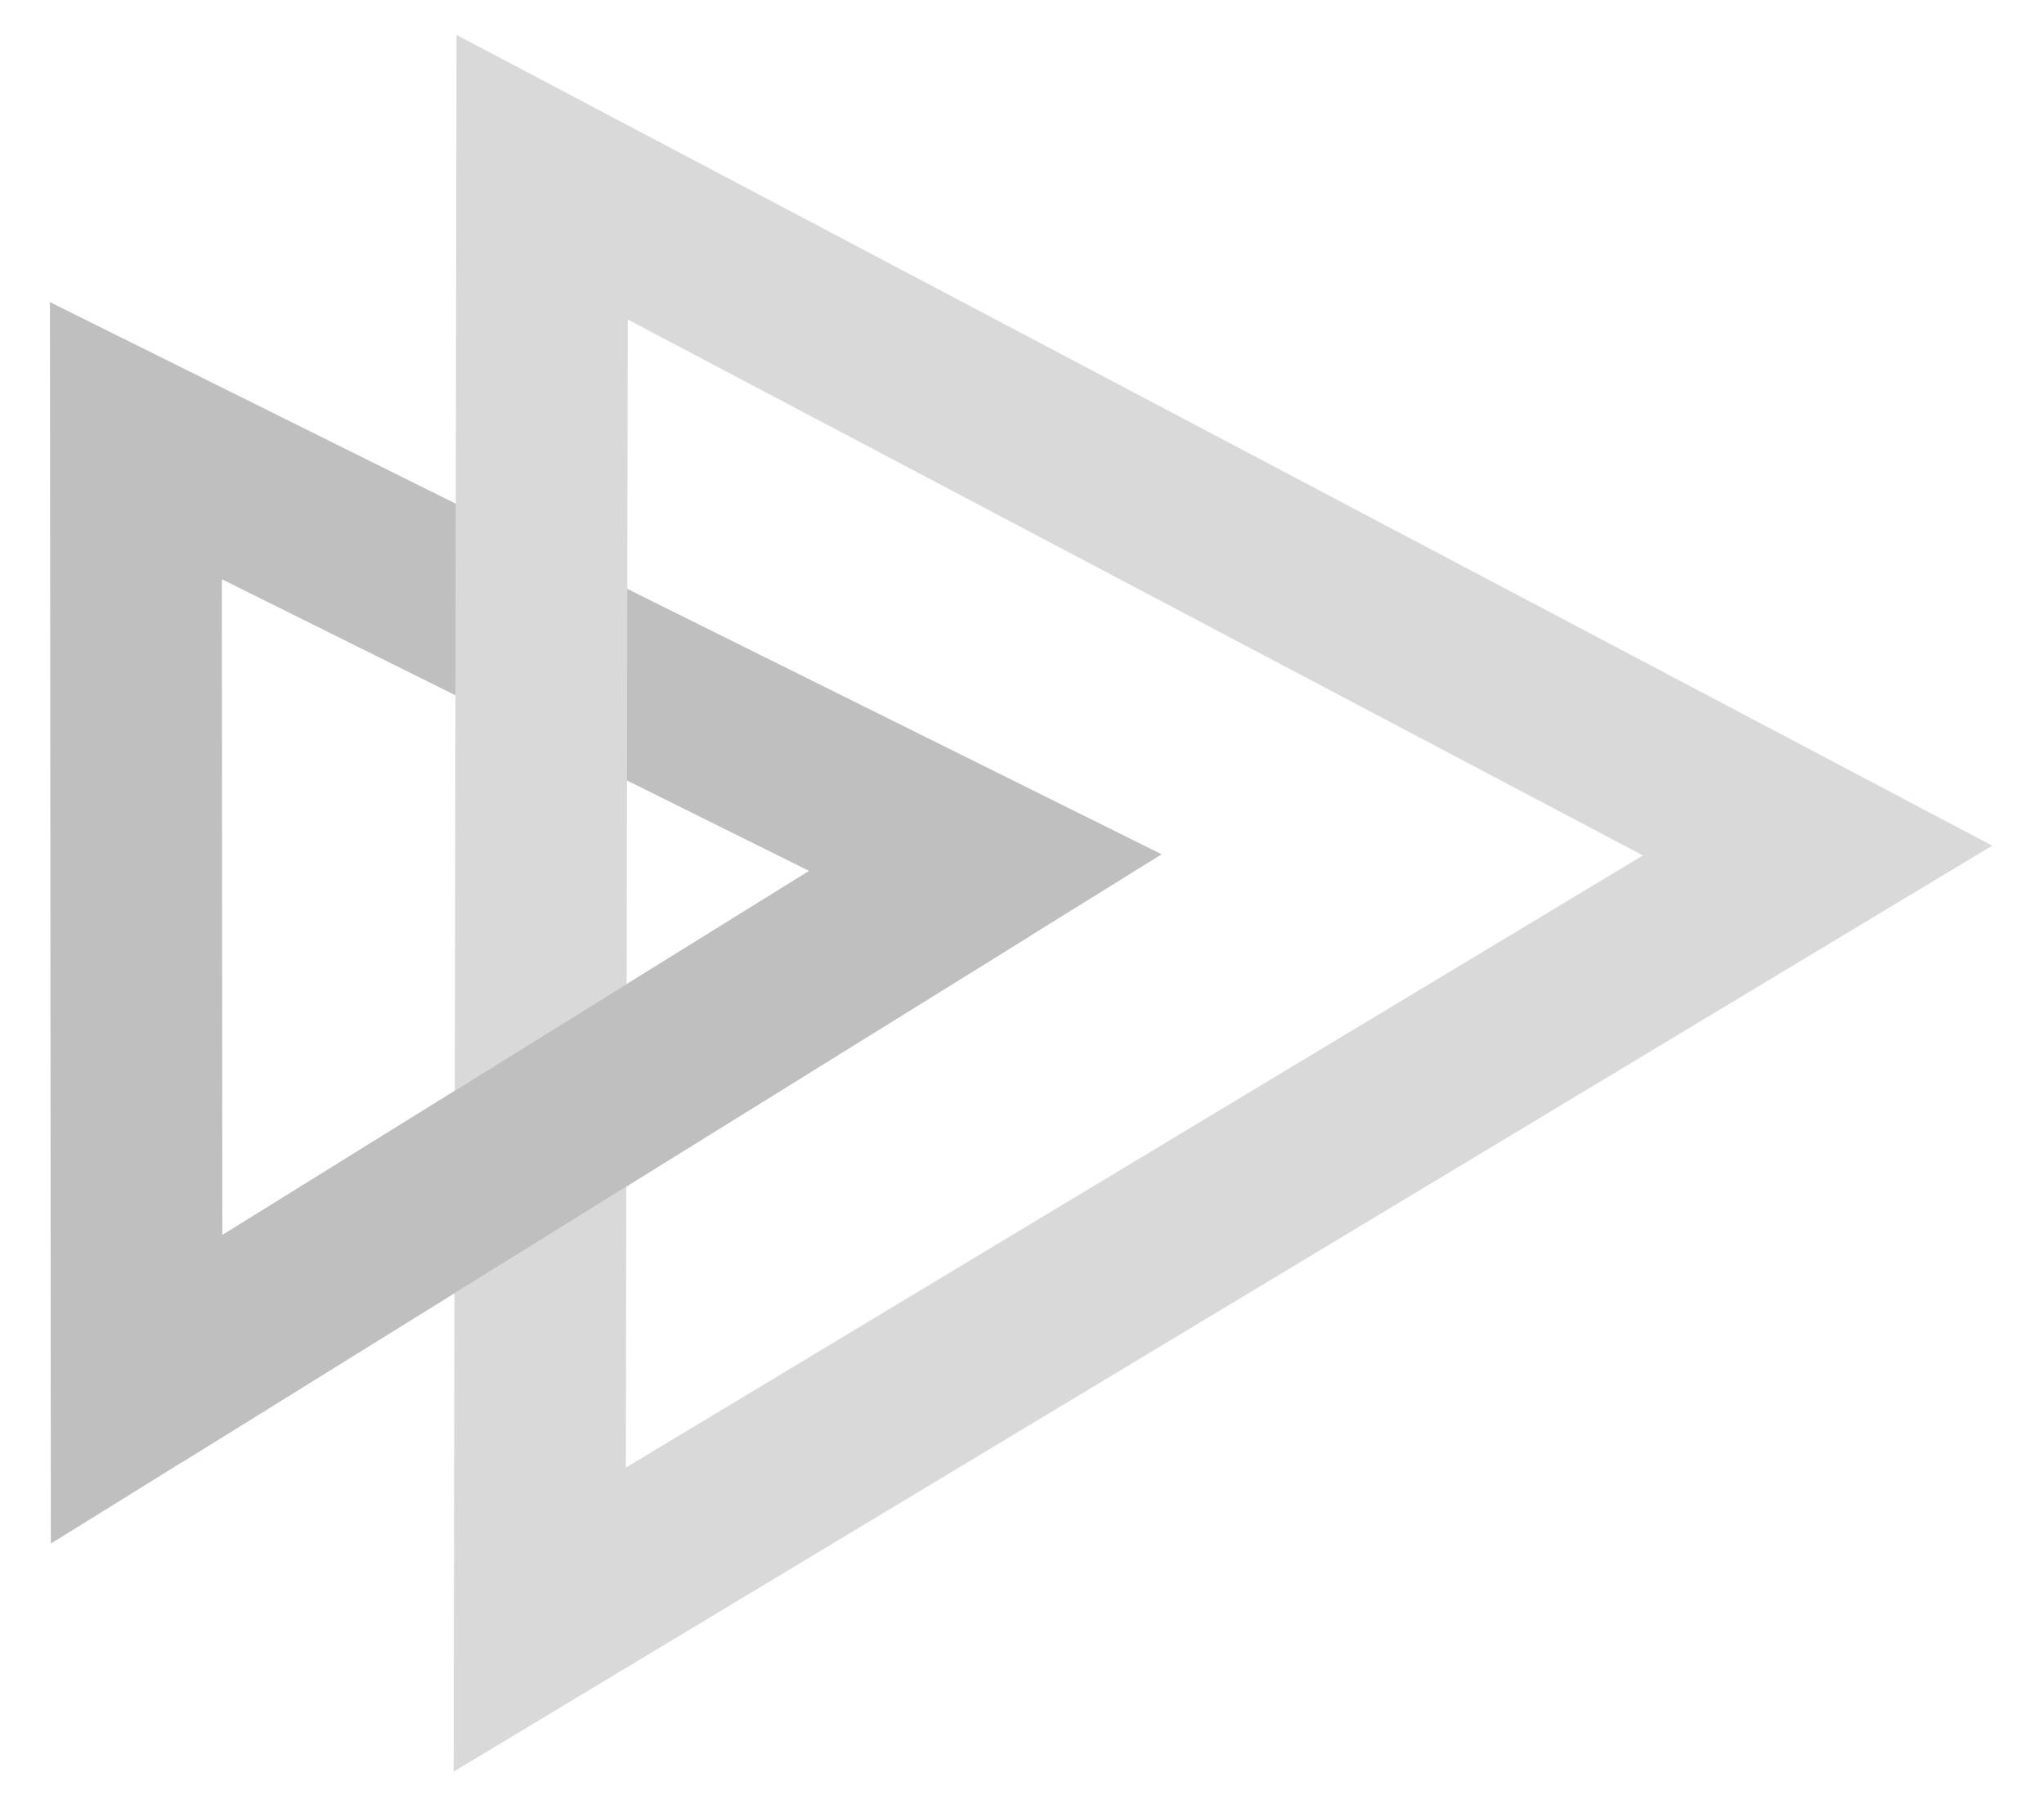 <svg width="196.542" height="174.708" viewBox="0 0 196.542 174.708" xmlns="http://www.w3.org/2000/svg"><rect x="0" y="0" width="196.542" height="174.708" fill="#333333" stroke="none"/><defs><clipPath clipPathUnits="userSpaceOnUse" id="a"><path d="M0 0h720v540H0z"/></clipPath></defs><g clip-path="url(#a)" transform="matrix(1.333 0 0 -1.333 -465.297 503.344)"><path d="M0 540h720V0H0z" fill="#fff"/></g><path d="M-465.297-216.656h960v720h-960z" fill="#fff"/><path d="M13.134 133.571l-.066-91.202 81.685 40.564z" fill="none" stroke="#bfbfbf" stroke-width="16.51" stroke-miterlimit="8"/><path d="M51.898 155.712l.233-138.676 122.638 64.736z" fill="none" stroke="#d9d9d9" stroke-width="16.51" stroke-miterlimit="8"/><path d="M13.134 133.571l81.619-50.638" fill="none" stroke="#bfbfbf" stroke-width="16.51" stroke-linejoin="round" stroke-miterlimit="10"/></svg>